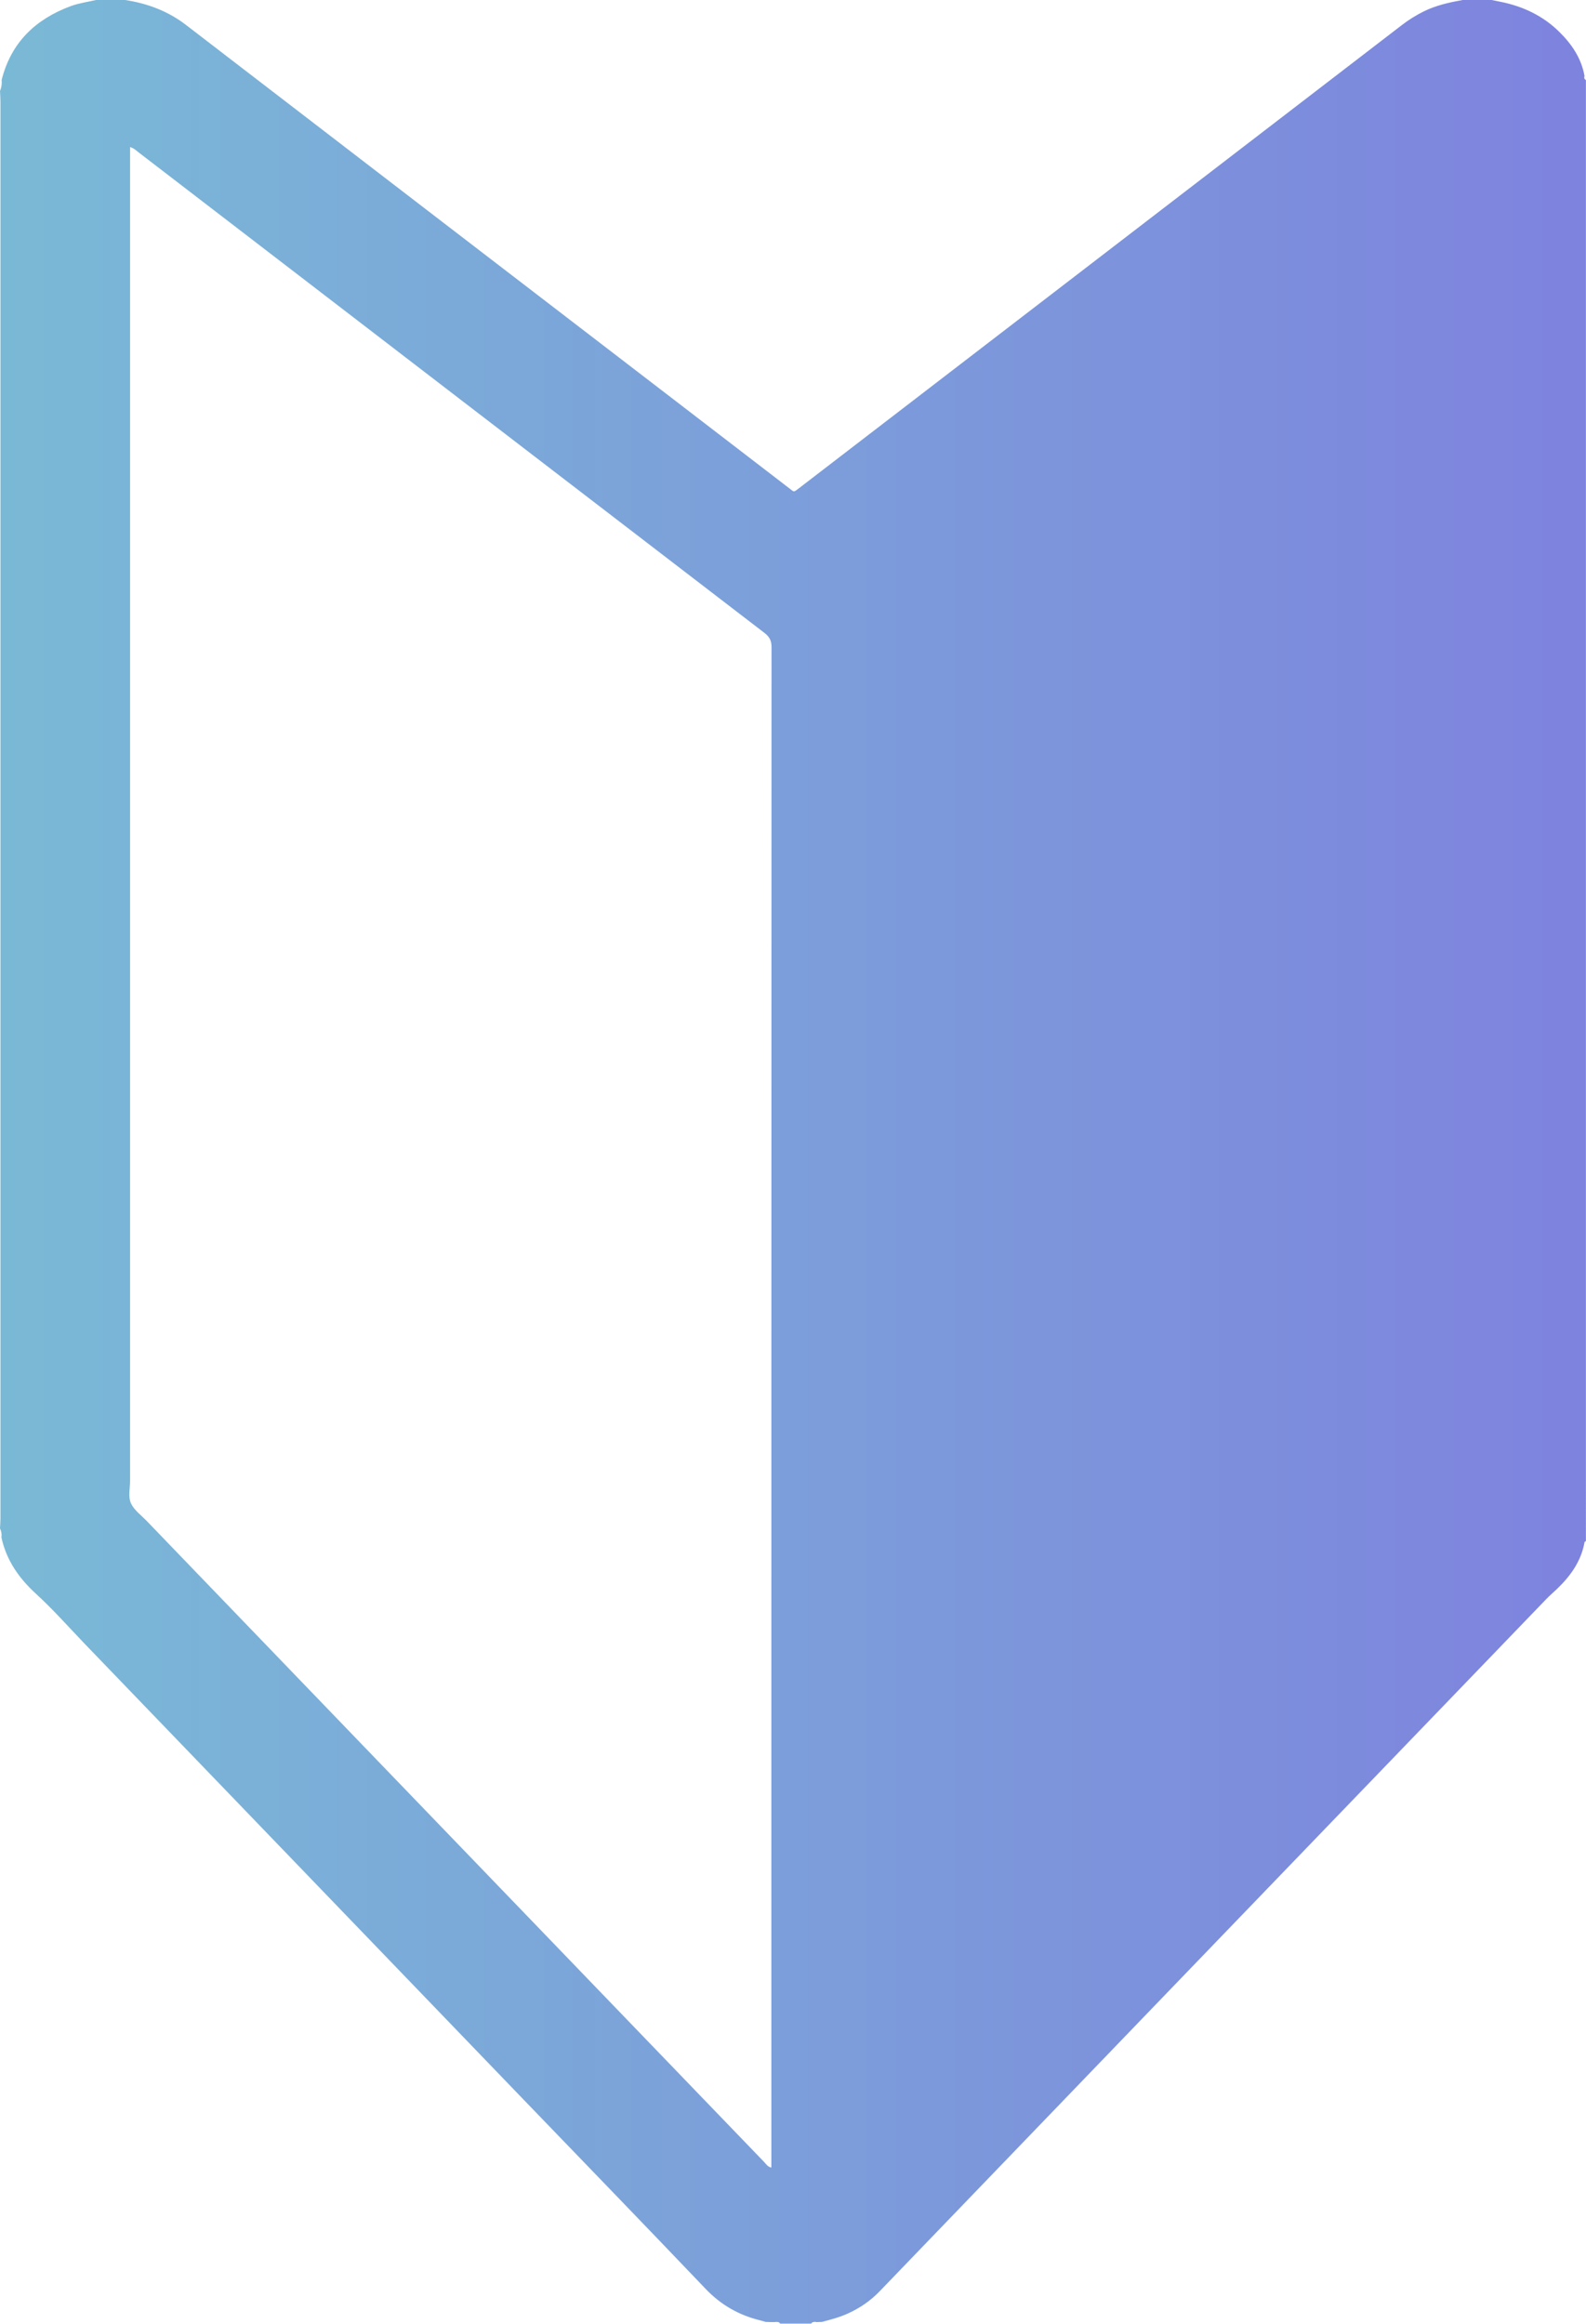 <svg data-name="レイヤー 2" xmlns="http://www.w3.org/2000/svg" width="177.65" height="260.19"><defs><linearGradient id="a" data-name="名称未設定グラデーション 8" x1="0" y1="130.1" x2="177.65" y2="130.1" gradientUnits="userSpaceOnUse"><stop offset="0" stop-color="#7ab9d6"/><stop offset="1" stop-color="#7e83de"/></linearGradient></defs><path d="M177.49 8.54c-.35-2.01-1.44-3.61-2.86-5-1.81-1.77-4-2.81-6.46-3.32-.36-.07-.73-.15-1.09-.22h-3.25c-1.5.27-2.98.6-4.36 1.28-.85.42-1.65.92-2.41 1.5-22.36 17.18-44.73 34.35-67.1 51.53-.13.1-.26.21-.4.31-.73.53-.52.54-1.25-.02-4.76-3.65-9.51-7.3-14.26-10.95-17.73-13.6-35.45-27.2-53.17-40.82C18.84 1.25 16.54.39 14.02 0H10.76c-.95.22-1.92.35-2.85.69C3.96 2.16 1.23 4.77.18 8.97c.05.42-.02.83-.18 1.22.02.4.05.81.05 1.21v158.62c0 .37-.03.74-.05 1.11.15.33.21.67.16 1.02.55 2.54 1.94 4.54 3.85 6.29 1.92 1.76 3.66 3.72 5.46 5.6 16.31 16.93 32.62 33.86 48.92 50.79 6.89 7.15 13.79 14.27 20.64 21.45 1.72 1.81 3.75 2.96 6.14 3.54.2.05.39.11.59.17.2 0 .39.02.59.02h.41c.23-.03.47-.06.63.17h3.46c.17-.21.39-.22.63-.17.2 0 .39-.01.59-.02 1.01-.27 2.02-.53 2.98-.98 1.3-.6 2.45-1.39 3.46-2.43 21.4-22.23 42.81-44.44 64.22-66.66 3.5-3.63 7-7.27 10.5-10.9.38-.39.79-.74 1.18-1.11 1.52-1.46 2.7-3.11 3.08-5.24 0-.04.1-.07.15-.11V8.97c-.16-.1-.23-.24-.16-.43zM86.4 241.73v.98c-.42-.09-.59-.4-.8-.62-7.24-7.51-14.48-15.03-21.72-22.54-15.82-16.42-31.64-32.83-47.45-49.25-.61-.63-1.39-1.19-1.75-1.95-.36-.76-.1-1.73-.11-2.61V16.47c.45.13.68.38.94.58 23.37 17.94 46.74 35.89 70.12 53.82.57.44.79.87.79 1.59-.02 63.09-.02 106.18-.02 169.28z" style="fill:url(#a);stroke-width:0" data-name="レイヤー 1"/></svg>